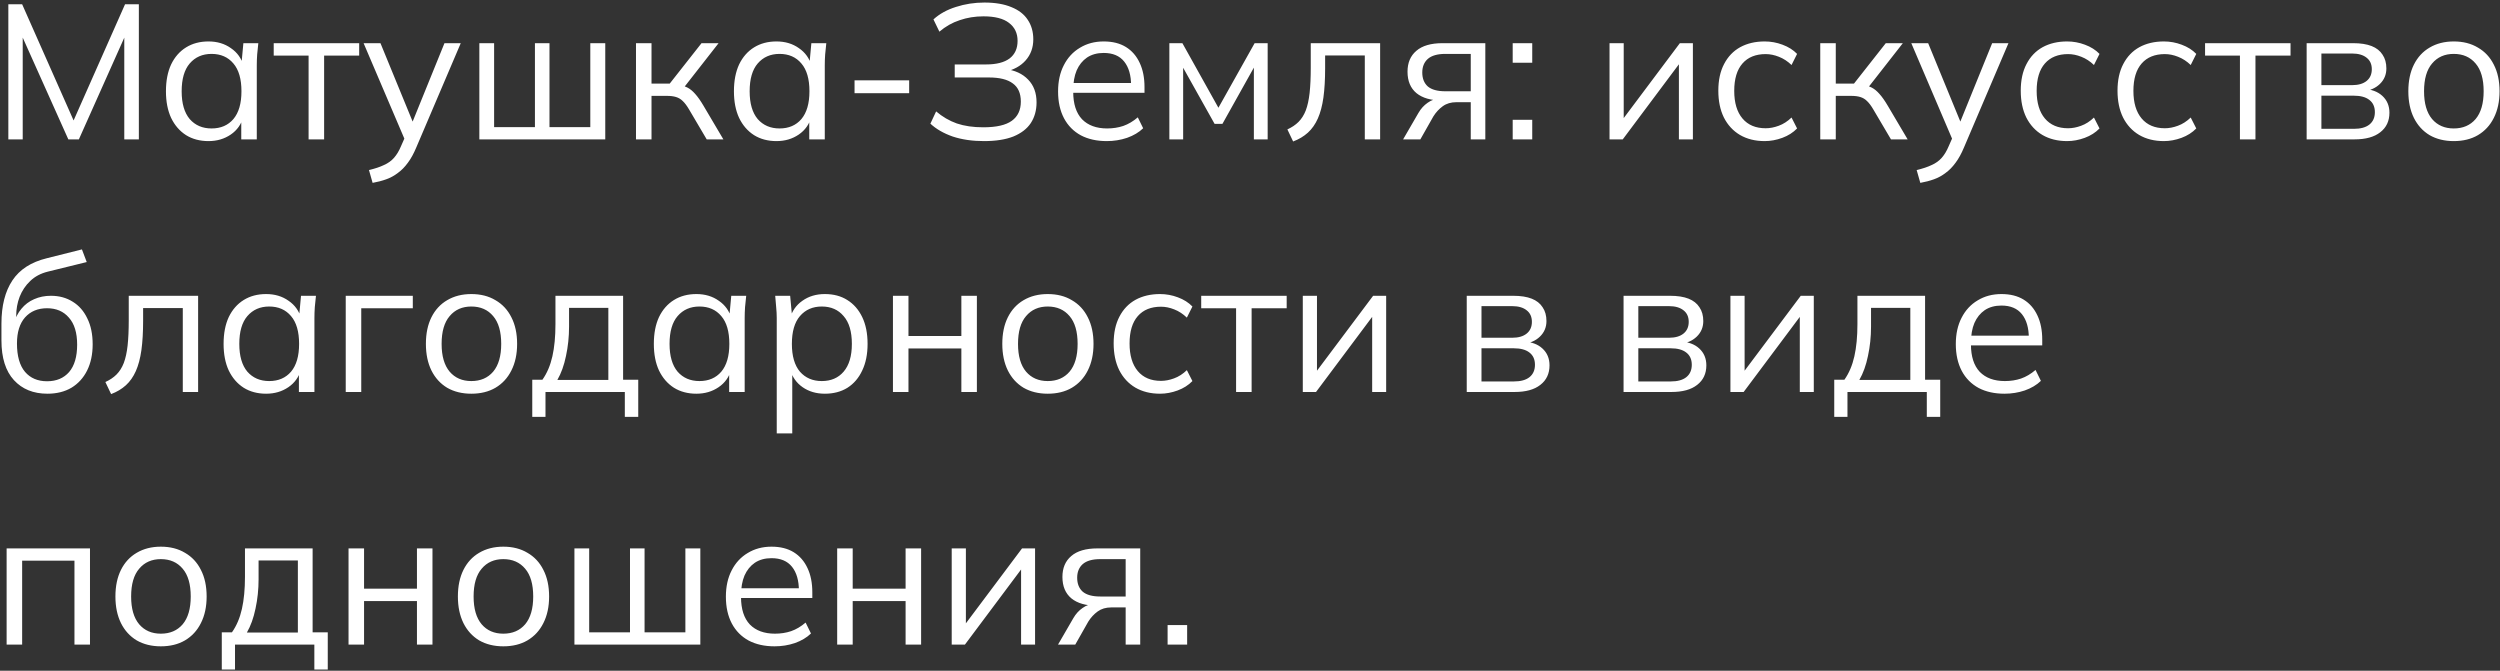 <?xml version="1.0" encoding="UTF-8"?> <svg xmlns="http://www.w3.org/2000/svg" width="287" height="77" viewBox="0 0 287 77" fill="none"><rect x="0" y="0" width="287" height="77" fill="#333333" stroke="none"/><path d="M0.958 16V0.49H2.542L8.768 14.548H8.13L14.356 0.49H15.94V16H14.268V2.844H14.928L9.054 16H7.844L1.948 2.844H2.608V16H0.958ZM23.935 16.198C22.952 16.198 22.094 15.971 21.361 15.516C20.627 15.047 20.055 14.387 19.645 13.536C19.249 12.685 19.051 11.666 19.051 10.478C19.051 9.275 19.249 8.249 19.645 7.398C20.055 6.547 20.627 5.895 21.361 5.44C22.094 4.985 22.952 4.758 23.935 4.758C24.932 4.758 25.79 5.015 26.509 5.528C27.242 6.027 27.726 6.709 27.961 7.574H27.697L27.939 4.956H29.655C29.611 5.381 29.567 5.814 29.523 6.254C29.493 6.679 29.479 7.097 29.479 7.508V16H27.697V13.404H27.939C27.704 14.269 27.22 14.951 26.487 15.45C25.753 15.949 24.903 16.198 23.935 16.198ZM24.287 14.746C25.343 14.746 26.179 14.387 26.795 13.668C27.411 12.935 27.719 11.871 27.719 10.478C27.719 9.07 27.411 8.007 26.795 7.288C26.179 6.555 25.343 6.188 24.287 6.188C23.245 6.188 22.409 6.555 21.779 7.288C21.163 8.007 20.855 9.07 20.855 10.478C20.855 11.871 21.163 12.935 21.779 13.668C22.409 14.387 23.245 14.746 24.287 14.746ZM35.426 16V6.386H31.422V4.956H41.234V6.386H37.209V16H35.426ZM42.775 20.994L42.357 19.52C43.047 19.359 43.618 19.168 44.073 18.948C44.542 18.743 44.931 18.464 45.239 18.112C45.547 17.76 45.811 17.32 46.031 16.792L46.603 15.494L46.559 16.242L41.741 4.956H43.677L47.659 14.658H47.087L51.025 4.956H52.895L47.791 16.924C47.498 17.628 47.175 18.215 46.823 18.684C46.471 19.168 46.09 19.557 45.679 19.85C45.283 20.158 44.843 20.4 44.359 20.576C43.875 20.752 43.347 20.891 42.775 20.994ZM55.029 16V4.956H56.724V14.592H61.41V4.956H63.081V14.592H67.767V4.956H69.484V16H55.029ZM73.012 16V4.956H74.794V9.598H76.884L80.536 4.956H82.494L78.314 10.302L77.83 9.752C78.255 9.796 78.622 9.899 78.93 10.06C79.238 10.221 79.531 10.463 79.81 10.786C80.103 11.109 80.419 11.556 80.756 12.128L83.044 16H81.13L79.106 12.568C78.857 12.143 78.615 11.82 78.38 11.6C78.16 11.38 77.903 11.226 77.61 11.138C77.331 11.05 76.979 11.006 76.554 11.006H74.794V16H73.012ZM89.14 16.198C88.157 16.198 87.299 15.971 86.566 15.516C85.832 15.047 85.26 14.387 84.85 13.536C84.454 12.685 84.256 11.666 84.256 10.478C84.256 9.275 84.454 8.249 84.85 7.398C85.26 6.547 85.832 5.895 86.566 5.44C87.299 4.985 88.157 4.758 89.14 4.758C90.137 4.758 90.995 5.015 91.714 5.528C92.447 6.027 92.931 6.709 93.166 7.574H92.902L93.144 4.956H94.86C94.816 5.381 94.772 5.814 94.728 6.254C94.698 6.679 94.684 7.097 94.684 7.508V16H92.902V13.404H93.144C92.909 14.269 92.425 14.951 91.692 15.45C90.959 15.949 90.108 16.198 89.14 16.198ZM89.492 14.746C90.548 14.746 91.384 14.387 92 13.668C92.616 12.935 92.924 11.871 92.924 10.478C92.924 9.07 92.616 8.007 92 7.288C91.384 6.555 90.548 6.188 89.492 6.188C88.451 6.188 87.615 6.555 86.984 7.288C86.368 8.007 86.06 9.07 86.06 10.478C86.06 11.871 86.368 12.935 86.984 13.668C87.615 14.387 88.451 14.746 89.492 14.746ZM98.102 10.698V9.224H104.372V10.698H98.102ZM112.968 16.198C111.618 16.198 110.416 16.022 109.36 15.67C108.318 15.303 107.468 14.812 106.808 14.196L107.468 12.788C108.186 13.404 108.978 13.866 109.844 14.174C110.709 14.467 111.721 14.614 112.88 14.614C114.376 14.614 115.468 14.365 116.158 13.866C116.847 13.367 117.192 12.634 117.192 11.666C117.192 10.713 116.884 10.016 116.268 9.576C115.666 9.121 114.75 8.894 113.518 8.894H109.602V7.398H113.21C114.383 7.398 115.278 7.171 115.894 6.716C116.51 6.247 116.818 5.572 116.818 4.692C116.818 3.812 116.488 3.123 115.828 2.624C115.182 2.125 114.207 1.876 112.902 1.876C111.934 1.876 111.024 2.023 110.174 2.316C109.323 2.595 108.546 3.035 107.842 3.636L107.16 2.228C107.849 1.597 108.707 1.121 109.734 0.798C110.775 0.461 111.868 0.292 113.012 0.292C114.244 0.292 115.278 0.468 116.114 0.82C116.95 1.157 117.573 1.641 117.984 2.272C118.409 2.903 118.622 3.651 118.622 4.516C118.622 5.469 118.328 6.276 117.742 6.936C117.17 7.581 116.385 8.014 115.388 8.234V7.926C116.502 8.058 117.382 8.461 118.028 9.136C118.673 9.796 118.996 10.669 118.996 11.754C118.996 12.663 118.776 13.455 118.336 14.13C117.896 14.79 117.228 15.303 116.334 15.67C115.439 16.022 114.317 16.198 112.968 16.198ZM127.055 16.198C125.911 16.198 124.921 15.978 124.085 15.538C123.249 15.083 122.603 14.431 122.149 13.58C121.694 12.715 121.467 11.688 121.467 10.5C121.467 9.341 121.687 8.337 122.127 7.486C122.567 6.621 123.183 5.953 123.975 5.484C124.767 5 125.676 4.758 126.703 4.758C127.715 4.758 128.565 4.971 129.255 5.396C129.944 5.821 130.472 6.43 130.839 7.222C131.205 7.999 131.389 8.923 131.389 9.994V10.654H122.831V9.532H130.223L129.849 9.818C129.849 8.645 129.585 7.728 129.057 7.068C128.529 6.408 127.744 6.078 126.703 6.078C125.955 6.078 125.317 6.254 124.789 6.606C124.275 6.958 123.879 7.449 123.601 8.08C123.337 8.711 123.205 9.466 123.205 10.346V10.544C123.205 11.923 123.542 12.971 124.217 13.69C124.906 14.394 125.867 14.746 127.099 14.746C127.759 14.746 128.375 14.651 128.947 14.46C129.533 14.255 130.091 13.925 130.619 13.47L131.235 14.724C130.751 15.193 130.135 15.56 129.387 15.824C128.653 16.073 127.876 16.198 127.055 16.198ZM134.242 16V4.956H135.738L139.874 12.37L144.032 4.956H145.528V16H143.944V6.936H144.406L140.336 14.218H139.434L135.342 6.914H135.826V16H134.242ZM148.451 16.242L147.791 14.856C148.304 14.621 148.73 14.335 149.067 13.998C149.419 13.646 149.698 13.206 149.903 12.678C150.108 12.135 150.255 11.468 150.343 10.676C150.431 9.869 150.475 8.901 150.475 7.772V4.956H158.439V16H156.679V6.364H152.125V7.838C152.125 9.129 152.059 10.251 151.927 11.204C151.795 12.143 151.582 12.942 151.289 13.602C150.996 14.262 150.614 14.805 150.145 15.23C149.676 15.655 149.111 15.993 148.451 16.242ZM161.077 16L162.837 12.964C163.116 12.48 163.468 12.091 163.893 11.798C164.319 11.49 164.766 11.336 165.235 11.336H165.543L165.521 11.534C164.275 11.534 163.307 11.255 162.617 10.698C161.928 10.126 161.583 9.305 161.583 8.234C161.583 7.207 161.921 6.408 162.595 5.836C163.27 5.249 164.275 4.956 165.609 4.956H170.515V16H168.843V11.732H167.193C166.577 11.732 166.057 11.886 165.631 12.194C165.206 12.502 164.847 12.891 164.553 13.36L163.057 16H161.077ZM165.917 10.478H168.843V6.188H165.917C165.023 6.188 164.355 6.379 163.915 6.76C163.49 7.141 163.277 7.662 163.277 8.322C163.277 9.011 163.49 9.547 163.915 9.928C164.355 10.295 165.023 10.478 165.917 10.478ZM173.657 7.2V4.956H175.901V7.2H173.657ZM173.657 16V13.756H175.901V16H173.657ZM184.774 16V4.956H186.402V14.35H185.808L192.848 4.956H194.344V16H192.738V6.584H193.332L186.292 16H184.774ZM202.588 16.198C201.502 16.198 200.556 15.963 199.75 15.494C198.958 15.025 198.342 14.357 197.902 13.492C197.476 12.627 197.264 11.6 197.264 10.412C197.264 9.209 197.484 8.19 197.924 7.354C198.364 6.503 198.98 5.858 199.772 5.418C200.578 4.978 201.517 4.758 202.588 4.758C203.292 4.758 203.974 4.883 204.634 5.132C205.308 5.381 205.866 5.733 206.306 6.188L205.668 7.464C205.228 7.039 204.744 6.723 204.216 6.518C203.702 6.313 203.196 6.21 202.698 6.21C201.554 6.21 200.666 6.569 200.036 7.288C199.405 8.007 199.09 9.055 199.09 10.434C199.09 11.798 199.405 12.854 200.036 13.602C200.666 14.35 201.554 14.724 202.698 14.724C203.182 14.724 203.68 14.629 204.194 14.438C204.722 14.247 205.213 13.932 205.668 13.492L206.306 14.746C205.851 15.215 205.286 15.575 204.612 15.824C203.937 16.073 203.262 16.198 202.588 16.198ZM208.965 16V4.956H210.747V9.598H212.837L216.489 4.956H218.447L214.267 10.302L213.783 9.752C214.208 9.796 214.575 9.899 214.883 10.06C215.191 10.221 215.484 10.463 215.763 10.786C216.056 11.109 216.372 11.556 216.709 12.128L218.997 16H217.083L215.059 12.568C214.81 12.143 214.568 11.82 214.333 11.6C214.113 11.38 213.856 11.226 213.563 11.138C213.284 11.05 212.932 11.006 212.507 11.006H210.747V16H208.965ZM220.451 20.994L220.033 19.52C220.722 19.359 221.294 19.168 221.749 18.948C222.218 18.743 222.607 18.464 222.915 18.112C223.223 17.76 223.487 17.32 223.707 16.792L224.279 15.494L224.235 16.242L219.417 4.956H221.353L225.335 14.658H224.763L228.701 4.956H230.571L225.467 16.924C225.174 17.628 224.851 18.215 224.499 18.684C224.147 19.168 223.766 19.557 223.355 19.85C222.959 20.158 222.519 20.4 222.035 20.576C221.551 20.752 221.023 20.891 220.451 20.994ZM237.306 16.198C236.221 16.198 235.275 15.963 234.468 15.494C233.676 15.025 233.06 14.357 232.62 13.492C232.195 12.627 231.982 11.6 231.982 10.412C231.982 9.209 232.202 8.19 232.642 7.354C233.082 6.503 233.698 5.858 234.49 5.418C235.297 4.978 236.236 4.758 237.306 4.758C238.01 4.758 238.692 4.883 239.352 5.132C240.027 5.381 240.584 5.733 241.024 6.188L240.386 7.464C239.946 7.039 239.462 6.723 238.934 6.518C238.421 6.313 237.915 6.21 237.416 6.21C236.272 6.21 235.385 6.569 234.754 7.288C234.124 8.007 233.808 9.055 233.808 10.434C233.808 11.798 234.124 12.854 234.754 13.602C235.385 14.35 236.272 14.724 237.416 14.724C237.9 14.724 238.399 14.629 238.912 14.438C239.44 14.247 239.932 13.932 240.386 13.492L241.024 14.746C240.57 15.215 240.005 15.575 239.33 15.824C238.656 16.073 237.981 16.198 237.306 16.198ZM248.414 16.198C247.328 16.198 246.382 15.963 245.576 15.494C244.784 15.025 244.168 14.357 243.728 13.492C243.302 12.627 243.09 11.6 243.09 10.412C243.09 9.209 243.31 8.19 243.75 7.354C244.19 6.503 244.806 5.858 245.598 5.418C246.404 4.978 247.343 4.758 248.414 4.758C249.118 4.758 249.8 4.883 250.46 5.132C251.134 5.381 251.692 5.733 252.132 6.188L251.494 7.464C251.054 7.039 250.57 6.723 250.042 6.518C249.528 6.313 249.022 6.21 248.524 6.21C247.38 6.21 246.492 6.569 245.862 7.288C245.231 8.007 244.916 9.055 244.916 10.434C244.916 11.798 245.231 12.854 245.862 13.602C246.492 14.35 247.38 14.724 248.524 14.724C249.008 14.724 249.506 14.629 250.02 14.438C250.548 14.247 251.039 13.932 251.494 13.492L252.132 14.746C251.677 15.215 251.112 15.575 250.438 15.824C249.763 16.073 249.088 16.198 248.414 16.198ZM257.145 16V6.386H253.141V4.956H262.953V6.386H258.927V16H257.145ZM264.803 16V4.956H270.127C270.992 4.956 271.704 5.066 272.261 5.286C272.818 5.506 273.236 5.836 273.515 6.276C273.808 6.701 273.955 7.229 273.955 7.86C273.955 8.564 273.706 9.158 273.207 9.642C272.723 10.111 272.092 10.39 271.315 10.478V10.214C272.224 10.243 272.95 10.507 273.493 11.006C274.036 11.505 274.307 12.15 274.307 12.942C274.307 13.895 273.955 14.643 273.251 15.186C272.562 15.729 271.579 16 270.303 16H264.803ZM266.497 14.79H270.215C270.992 14.79 271.586 14.629 271.997 14.306C272.422 13.969 272.635 13.492 272.635 12.876C272.635 12.26 272.422 11.791 271.997 11.468C271.586 11.145 270.992 10.984 270.215 10.984H266.497V14.79ZM266.497 9.774H270.017C270.736 9.774 271.293 9.613 271.689 9.29C272.085 8.967 272.283 8.52 272.283 7.948C272.283 7.376 272.085 6.936 271.689 6.628C271.293 6.305 270.736 6.144 270.017 6.144H266.497V9.774ZM281.691 16.198C280.635 16.198 279.711 15.971 278.919 15.516C278.141 15.047 277.54 14.387 277.115 13.536C276.689 12.671 276.477 11.651 276.477 10.478C276.477 9.29 276.689 8.271 277.115 7.42C277.54 6.569 278.141 5.917 278.919 5.462C279.711 4.993 280.635 4.758 281.691 4.758C282.761 4.758 283.685 4.993 284.463 5.462C285.255 5.917 285.863 6.569 286.289 7.42C286.729 8.271 286.949 9.29 286.949 10.478C286.949 11.651 286.729 12.671 286.289 13.536C285.863 14.387 285.255 15.047 284.463 15.516C283.685 15.971 282.761 16.198 281.691 16.198ZM281.691 14.746C282.747 14.746 283.583 14.387 284.199 13.668C284.815 12.935 285.123 11.871 285.123 10.478C285.123 9.07 284.815 8.007 284.199 7.288C283.583 6.555 282.747 6.188 281.691 6.188C280.649 6.188 279.821 6.555 279.205 7.288C278.589 8.007 278.281 9.07 278.281 10.478C278.281 11.871 278.589 12.935 279.205 13.668C279.821 14.387 280.649 14.746 281.691 14.746ZM5.446 45.198C3.833 45.198 2.549 44.677 1.596 43.636C0.643 42.595 0.166 41.077 0.166 39.082V37.146C0.166 35.107 0.584 33.457 1.42 32.196C2.256 30.935 3.576 30.084 5.38 29.644L9.406 28.632L9.956 30.084L5.49 31.184C4.669 31.389 3.994 31.749 3.466 32.262C2.938 32.761 2.535 33.362 2.256 34.066C1.992 34.755 1.86 35.489 1.86 36.266V37.146H1.596C1.772 36.486 2.058 35.921 2.454 35.452C2.85 34.968 3.334 34.601 3.906 34.352C4.493 34.088 5.138 33.956 5.842 33.956C6.795 33.956 7.631 34.183 8.35 34.638C9.069 35.078 9.626 35.716 10.022 36.552C10.433 37.373 10.638 38.363 10.638 39.522C10.638 40.681 10.425 41.685 10 42.536C9.575 43.387 8.973 44.047 8.196 44.516C7.419 44.971 6.502 45.198 5.446 45.198ZM5.402 43.768C6.473 43.768 7.316 43.416 7.932 42.712C8.548 41.993 8.856 40.945 8.856 39.566C8.856 38.202 8.541 37.168 7.91 36.464C7.294 35.745 6.458 35.386 5.402 35.386C4.346 35.386 3.503 35.738 2.872 36.442C2.256 37.146 1.948 38.143 1.948 39.434C1.948 40.871 2.256 41.957 2.872 42.69C3.488 43.409 4.331 43.768 5.402 43.768ZM12.756 45.242L12.096 43.856C12.609 43.621 13.034 43.335 13.372 42.998C13.724 42.646 14.002 42.206 14.208 41.678C14.413 41.135 14.56 40.468 14.648 39.676C14.736 38.869 14.78 37.901 14.78 36.772V33.956H22.744V45H20.984V35.364H16.43V36.838C16.43 38.129 16.364 39.251 16.232 40.204C16.1 41.143 15.887 41.942 15.594 42.602C15.3 43.262 14.919 43.805 14.45 44.23C13.98 44.655 13.416 44.993 12.756 45.242ZM30.552 45.198C29.569 45.198 28.711 44.971 27.978 44.516C27.245 44.047 26.673 43.387 26.262 42.536C25.866 41.685 25.668 40.666 25.668 39.478C25.668 38.275 25.866 37.249 26.262 36.398C26.673 35.547 27.245 34.895 27.978 34.44C28.711 33.985 29.569 33.758 30.552 33.758C31.549 33.758 32.407 34.015 33.126 34.528C33.859 35.027 34.343 35.709 34.578 36.574H34.314L34.556 33.956H36.272C36.228 34.381 36.184 34.814 36.14 35.254C36.111 35.679 36.096 36.097 36.096 36.508V45H34.314V42.404H34.556C34.321 43.269 33.837 43.951 33.104 44.45C32.371 44.949 31.52 45.198 30.552 45.198ZM30.904 43.746C31.96 43.746 32.796 43.387 33.412 42.668C34.028 41.935 34.336 40.871 34.336 39.478C34.336 38.07 34.028 37.007 33.412 36.288C32.796 35.555 31.96 35.188 30.904 35.188C29.863 35.188 29.027 35.555 28.396 36.288C27.78 37.007 27.472 38.07 27.472 39.478C27.472 40.871 27.78 41.935 28.396 42.668C29.027 43.387 29.863 43.746 30.904 43.746ZM39.69 45V33.956H47.39V35.386H41.472V45H39.69ZM54.107 45.198C53.051 45.198 52.127 44.971 51.335 44.516C50.557 44.047 49.956 43.387 49.531 42.536C49.105 41.671 48.893 40.651 48.893 39.478C48.893 38.29 49.105 37.271 49.531 36.42C49.956 35.569 50.557 34.917 51.335 34.462C52.127 33.993 53.051 33.758 54.107 33.758C55.177 33.758 56.101 33.993 56.879 34.462C57.671 34.917 58.279 35.569 58.705 36.42C59.145 37.271 59.365 38.29 59.365 39.478C59.365 40.651 59.145 41.671 58.705 42.536C58.279 43.387 57.671 44.047 56.879 44.516C56.101 44.971 55.177 45.198 54.107 45.198ZM54.107 43.746C55.163 43.746 55.999 43.387 56.615 42.668C57.231 41.935 57.539 40.871 57.539 39.478C57.539 38.07 57.231 37.007 56.615 36.288C55.999 35.555 55.163 35.188 54.107 35.188C53.065 35.188 52.237 35.555 51.621 36.288C51.005 37.007 50.697 38.07 50.697 39.478C50.697 40.871 51.005 41.935 51.621 42.668C52.237 43.387 53.065 43.746 54.107 43.746ZM61.104 47.86V43.592H62.27C62.798 42.844 63.179 41.949 63.414 40.908C63.648 39.867 63.766 38.635 63.766 37.212V33.956H71.532V43.592H73.27V47.86H71.73V45H62.622V47.86H61.104ZM63.986 43.614H69.838V35.342H65.328V37.498C65.328 38.657 65.21 39.779 64.976 40.864C64.756 41.935 64.426 42.851 63.986 43.614ZM79.945 45.198C78.962 45.198 78.104 44.971 77.371 44.516C76.637 44.047 76.065 43.387 75.654 42.536C75.258 41.685 75.061 40.666 75.061 39.478C75.061 38.275 75.258 37.249 75.654 36.398C76.065 35.547 76.637 34.895 77.371 34.44C78.104 33.985 78.962 33.758 79.945 33.758C80.942 33.758 81.8 34.015 82.519 34.528C83.252 35.027 83.736 35.709 83.971 36.574H83.707L83.948 33.956H85.665C85.621 34.381 85.576 34.814 85.532 35.254C85.503 35.679 85.489 36.097 85.489 36.508V45H83.707V42.404H83.948C83.714 43.269 83.23 43.951 82.496 44.45C81.763 44.949 80.912 45.198 79.945 45.198ZM80.296 43.746C81.353 43.746 82.189 43.387 82.805 42.668C83.421 41.935 83.728 40.871 83.728 39.478C83.728 38.07 83.421 37.007 82.805 36.288C82.189 35.555 81.353 35.188 80.296 35.188C79.255 35.188 78.419 35.555 77.788 36.288C77.172 37.007 76.865 38.07 76.865 39.478C76.865 40.871 77.172 41.935 77.788 42.668C78.419 43.387 79.255 43.746 80.296 43.746ZM89.17 49.752V36.508C89.17 36.097 89.148 35.679 89.104 35.254C89.075 34.814 89.038 34.381 88.994 33.956H90.71L90.952 36.574H90.688C90.923 35.709 91.4 35.027 92.118 34.528C92.837 34.015 93.695 33.758 94.692 33.758C95.69 33.758 96.548 33.985 97.266 34.44C98 34.895 98.572 35.547 98.982 36.398C99.393 37.249 99.598 38.275 99.598 39.478C99.598 40.666 99.393 41.685 98.982 42.536C98.586 43.387 98.022 44.047 97.288 44.516C96.555 44.971 95.69 45.198 94.692 45.198C93.71 45.198 92.859 44.949 92.14 44.45C91.422 43.951 90.945 43.269 90.71 42.404H90.952V49.752H89.17ZM94.34 43.746C95.396 43.746 96.232 43.387 96.848 42.668C97.479 41.935 97.794 40.871 97.794 39.478C97.794 38.07 97.479 37.007 96.848 36.288C96.232 35.555 95.396 35.188 94.34 35.188C93.299 35.188 92.463 35.555 91.832 36.288C91.216 37.007 90.908 38.07 90.908 39.478C90.908 40.871 91.216 41.935 91.832 42.668C92.463 43.387 93.299 43.746 94.34 43.746ZM102.51 45V33.956H104.292V38.576H110.364V33.956H112.146V45H110.364V40.006H104.292V45H102.51ZM120.278 45.198C119.222 45.198 118.298 44.971 117.506 44.516C116.729 44.047 116.128 43.387 115.702 42.536C115.277 41.671 115.064 40.651 115.064 39.478C115.064 38.29 115.277 37.271 115.702 36.42C116.128 35.569 116.729 34.917 117.506 34.462C118.298 33.993 119.222 33.758 120.278 33.758C121.349 33.758 122.273 33.993 123.05 34.462C123.842 34.917 124.451 35.569 124.876 36.42C125.316 37.271 125.536 38.29 125.536 39.478C125.536 40.651 125.316 41.671 124.876 42.536C124.451 43.387 123.842 44.047 123.05 44.516C122.273 44.971 121.349 45.198 120.278 45.198ZM120.278 43.746C121.334 43.746 122.17 43.387 122.786 42.668C123.402 41.935 123.71 40.871 123.71 39.478C123.71 38.07 123.402 37.007 122.786 36.288C122.17 35.555 121.334 35.188 120.278 35.188C119.237 35.188 118.408 35.555 117.792 36.288C117.176 37.007 116.868 38.07 116.868 39.478C116.868 40.871 117.176 41.935 117.792 42.668C118.408 43.387 119.237 43.746 120.278 43.746ZM133.172 45.198C132.086 45.198 131.14 44.963 130.334 44.494C129.542 44.025 128.926 43.357 128.486 42.492C128.06 41.627 127.848 40.6 127.848 39.412C127.848 38.209 128.068 37.19 128.508 36.354C128.948 35.503 129.564 34.858 130.356 34.418C131.162 33.978 132.101 33.758 133.172 33.758C133.876 33.758 134.558 33.883 135.218 34.132C135.892 34.381 136.45 34.733 136.89 35.188L136.252 36.464C135.812 36.039 135.328 35.723 134.8 35.518C134.286 35.313 133.78 35.21 133.282 35.21C132.138 35.21 131.25 35.569 130.62 36.288C129.989 37.007 129.674 38.055 129.674 39.434C129.674 40.798 129.989 41.854 130.62 42.602C131.25 43.35 132.138 43.724 133.282 43.724C133.766 43.724 134.264 43.629 134.778 43.438C135.306 43.247 135.797 42.932 136.252 42.492L136.89 43.746C136.435 44.215 135.87 44.575 135.196 44.824C134.521 45.073 133.846 45.198 133.172 45.198ZM141.903 45V35.386H137.899V33.956H147.711V35.386H143.685V45H141.903ZM149.561 45V33.956H151.189V43.35H150.595L157.635 33.956H159.131V45H157.525V35.584H158.119L151.079 45H149.561ZM168.381 45V33.956H173.705C174.57 33.956 175.282 34.066 175.839 34.286C176.396 34.506 176.814 34.836 177.093 35.276C177.386 35.701 177.533 36.229 177.533 36.86C177.533 37.564 177.284 38.158 176.785 38.642C176.301 39.111 175.67 39.39 174.893 39.478V39.214C175.802 39.243 176.528 39.507 177.071 40.006C177.614 40.505 177.885 41.15 177.885 41.942C177.885 42.895 177.533 43.643 176.829 44.186C176.14 44.729 175.157 45 173.881 45H168.381ZM170.075 43.79H173.793C174.57 43.79 175.164 43.629 175.575 43.306C176 42.969 176.213 42.492 176.213 41.876C176.213 41.26 176 40.791 175.575 40.468C175.164 40.145 174.57 39.984 173.793 39.984H170.075V43.79ZM170.075 38.774H173.595C174.314 38.774 174.871 38.613 175.267 38.29C175.663 37.967 175.861 37.52 175.861 36.948C175.861 36.376 175.663 35.936 175.267 35.628C174.871 35.305 174.314 35.144 173.595 35.144H170.075V38.774ZM186.385 45V33.956H191.709C192.574 33.956 193.286 34.066 193.843 34.286C194.4 34.506 194.818 34.836 195.097 35.276C195.39 35.701 195.537 36.229 195.537 36.86C195.537 37.564 195.288 38.158 194.789 38.642C194.305 39.111 193.674 39.39 192.897 39.478V39.214C193.806 39.243 194.532 39.507 195.075 40.006C195.618 40.505 195.889 41.15 195.889 41.942C195.889 42.895 195.537 43.643 194.833 44.186C194.144 44.729 193.161 45 191.885 45H186.385ZM188.079 43.79H191.797C192.574 43.79 193.168 43.629 193.579 43.306C194.004 42.969 194.217 42.492 194.217 41.876C194.217 41.26 194.004 40.791 193.579 40.468C193.168 40.145 192.574 39.984 191.797 39.984H188.079V43.79ZM188.079 38.774H191.599C192.318 38.774 192.875 38.613 193.271 38.29C193.667 37.967 193.865 37.52 193.865 36.948C193.865 36.376 193.667 35.936 193.271 35.628C192.875 35.305 192.318 35.144 191.599 35.144H188.079V38.774ZM198.653 45V33.956H200.281V43.35H199.687L206.727 33.956H208.223V45H206.617V35.584H207.211L200.171 45H198.653ZM210.571 47.86V43.592H211.737C212.265 42.844 212.646 41.949 212.881 40.908C213.115 39.867 213.233 38.635 213.233 37.212V33.956H220.999V43.592H222.737V47.86H221.197V45H212.089V47.86H210.571ZM213.453 43.614H219.305V35.342H214.795V37.498C214.795 38.657 214.677 39.779 214.443 40.864C214.223 41.935 213.893 42.851 213.453 43.614ZM230.115 45.198C228.971 45.198 227.981 44.978 227.145 44.538C226.309 44.083 225.664 43.431 225.209 42.58C224.755 41.715 224.527 40.688 224.527 39.5C224.527 38.341 224.747 37.337 225.187 36.486C225.627 35.621 226.243 34.953 227.035 34.484C227.827 34 228.737 33.758 229.763 33.758C230.775 33.758 231.626 33.971 232.315 34.396C233.005 34.821 233.533 35.43 233.899 36.222C234.266 36.999 234.449 37.923 234.449 38.994V39.654H225.891V38.532H233.283L232.909 38.818C232.909 37.645 232.645 36.728 232.117 36.068C231.589 35.408 230.805 35.078 229.763 35.078C229.015 35.078 228.377 35.254 227.849 35.606C227.336 35.958 226.94 36.449 226.661 37.08C226.397 37.711 226.265 38.466 226.265 39.346V39.544C226.265 40.923 226.603 41.971 227.277 42.69C227.967 43.394 228.927 43.746 230.159 43.746C230.819 43.746 231.435 43.651 232.007 43.46C232.594 43.255 233.151 42.925 233.679 42.47L234.295 43.724C233.811 44.193 233.195 44.56 232.447 44.824C231.714 45.073 230.937 45.198 230.115 45.198ZM0.76 74V62.956H10.33V74H8.548V64.364H2.542V74H0.76ZM18.464 74.198C17.408 74.198 16.484 73.971 15.692 73.516C14.915 73.047 14.313 72.387 13.888 71.536C13.463 70.671 13.25 69.651 13.25 68.478C13.25 67.29 13.463 66.271 13.888 65.42C14.313 64.569 14.915 63.917 15.692 63.462C16.484 62.993 17.408 62.758 18.464 62.758C19.535 62.758 20.459 62.993 21.236 63.462C22.028 63.917 22.637 64.569 23.062 65.42C23.502 66.271 23.722 67.29 23.722 68.478C23.722 69.651 23.502 70.671 23.062 71.536C22.637 72.387 22.028 73.047 21.236 73.516C20.459 73.971 19.535 74.198 18.464 74.198ZM18.464 72.746C19.52 72.746 20.356 72.387 20.972 71.668C21.588 70.935 21.896 69.871 21.896 68.478C21.896 67.07 21.588 66.007 20.972 65.288C20.356 64.555 19.52 64.188 18.464 64.188C17.423 64.188 16.594 64.555 15.978 65.288C15.362 66.007 15.054 67.07 15.054 68.478C15.054 69.871 15.362 70.935 15.978 71.668C16.594 72.387 17.423 72.746 18.464 72.746ZM25.461 76.86V72.592H26.627C27.155 71.844 27.537 70.949 27.771 69.908C28.006 68.867 28.123 67.635 28.123 66.212V62.956H35.889V72.592H37.627V76.86H36.087V74H26.979V76.86H25.461ZM28.343 72.614H34.195V64.342H29.685V66.498C29.685 67.657 29.568 68.779 29.333 69.864C29.113 70.935 28.783 71.851 28.343 72.614ZM40.012 74V62.956H41.794V67.576H47.866V62.956H49.648V74H47.866V69.006H41.794V74H40.012ZM57.78 74.198C56.724 74.198 55.8 73.971 55.008 73.516C54.231 73.047 53.63 72.387 53.204 71.536C52.779 70.671 52.566 69.651 52.566 68.478C52.566 67.29 52.779 66.271 53.204 65.42C53.63 64.569 54.231 63.917 55.008 63.462C55.8 62.993 56.724 62.758 57.78 62.758C58.851 62.758 59.775 62.993 60.552 63.462C61.344 63.917 61.953 64.569 62.378 65.42C62.818 66.271 63.038 67.29 63.038 68.478C63.038 69.651 62.818 70.671 62.378 71.536C61.953 72.387 61.344 73.047 60.552 73.516C59.775 73.971 58.851 74.198 57.78 74.198ZM57.78 72.746C58.836 72.746 59.672 72.387 60.288 71.668C60.904 70.935 61.212 69.871 61.212 68.478C61.212 67.07 60.904 66.007 60.288 65.288C59.672 64.555 58.836 64.188 57.78 64.188C56.739 64.188 55.91 64.555 55.294 65.288C54.678 66.007 54.37 67.07 54.37 68.478C54.37 69.871 54.678 70.935 55.294 71.668C55.91 72.387 56.739 72.746 57.78 72.746ZM65.944 74V62.956H67.638V72.592H72.324V62.956H73.996V72.592H78.682V62.956H80.398V74H65.944ZM88.92 74.198C87.776 74.198 86.786 73.978 85.95 73.538C85.114 73.083 84.469 72.431 84.014 71.58C83.559 70.715 83.332 69.688 83.332 68.5C83.332 67.341 83.552 66.337 83.992 65.486C84.432 64.621 85.048 63.953 85.84 63.484C86.632 63 87.541 62.758 88.568 62.758C89.58 62.758 90.431 62.971 91.12 63.396C91.809 63.821 92.337 64.43 92.704 65.222C93.071 65.999 93.254 66.923 93.254 67.994V68.654H84.696V67.532H92.088L91.714 67.818C91.714 66.645 91.45 65.728 90.922 65.068C90.394 64.408 89.609 64.078 88.568 64.078C87.82 64.078 87.182 64.254 86.654 64.606C86.141 64.958 85.745 65.449 85.466 66.08C85.202 66.711 85.07 67.466 85.07 68.346V68.544C85.07 69.923 85.407 70.971 86.082 71.69C86.771 72.394 87.732 72.746 88.964 72.746C89.624 72.746 90.24 72.651 90.812 72.46C91.399 72.255 91.956 71.925 92.484 71.47L93.1 72.724C92.616 73.193 92 73.56 91.252 73.824C90.519 74.073 89.741 74.198 88.92 74.198ZM96.108 74V62.956H97.89V67.576H103.962V62.956H105.744V74H103.962V69.006H97.89V74H96.108ZM109.256 74V62.956H110.884V72.35H110.29L117.33 62.956H118.826V74H117.22V64.584H117.814L110.774 74H109.256ZM121.46 74L123.22 70.964C123.499 70.48 123.851 70.091 124.276 69.798C124.701 69.49 125.149 69.336 125.618 69.336H125.926L125.904 69.534C124.657 69.534 123.689 69.255 123 68.698C122.311 68.126 121.966 67.305 121.966 66.234C121.966 65.207 122.303 64.408 122.978 63.836C123.653 63.249 124.657 62.956 125.992 62.956H130.898V74H129.226V69.732H127.576C126.96 69.732 126.439 69.886 126.014 70.194C125.589 70.502 125.229 70.891 124.936 71.36L123.44 74H121.46ZM126.3 68.478H129.226V64.188H126.3C125.405 64.188 124.738 64.379 124.298 64.76C123.873 65.141 123.66 65.662 123.66 66.322C123.66 67.011 123.873 67.547 124.298 67.928C124.738 68.295 125.405 68.478 126.3 68.478ZM134.04 74V71.756H136.284V74H134.04Z" fill="white"></path></svg> 